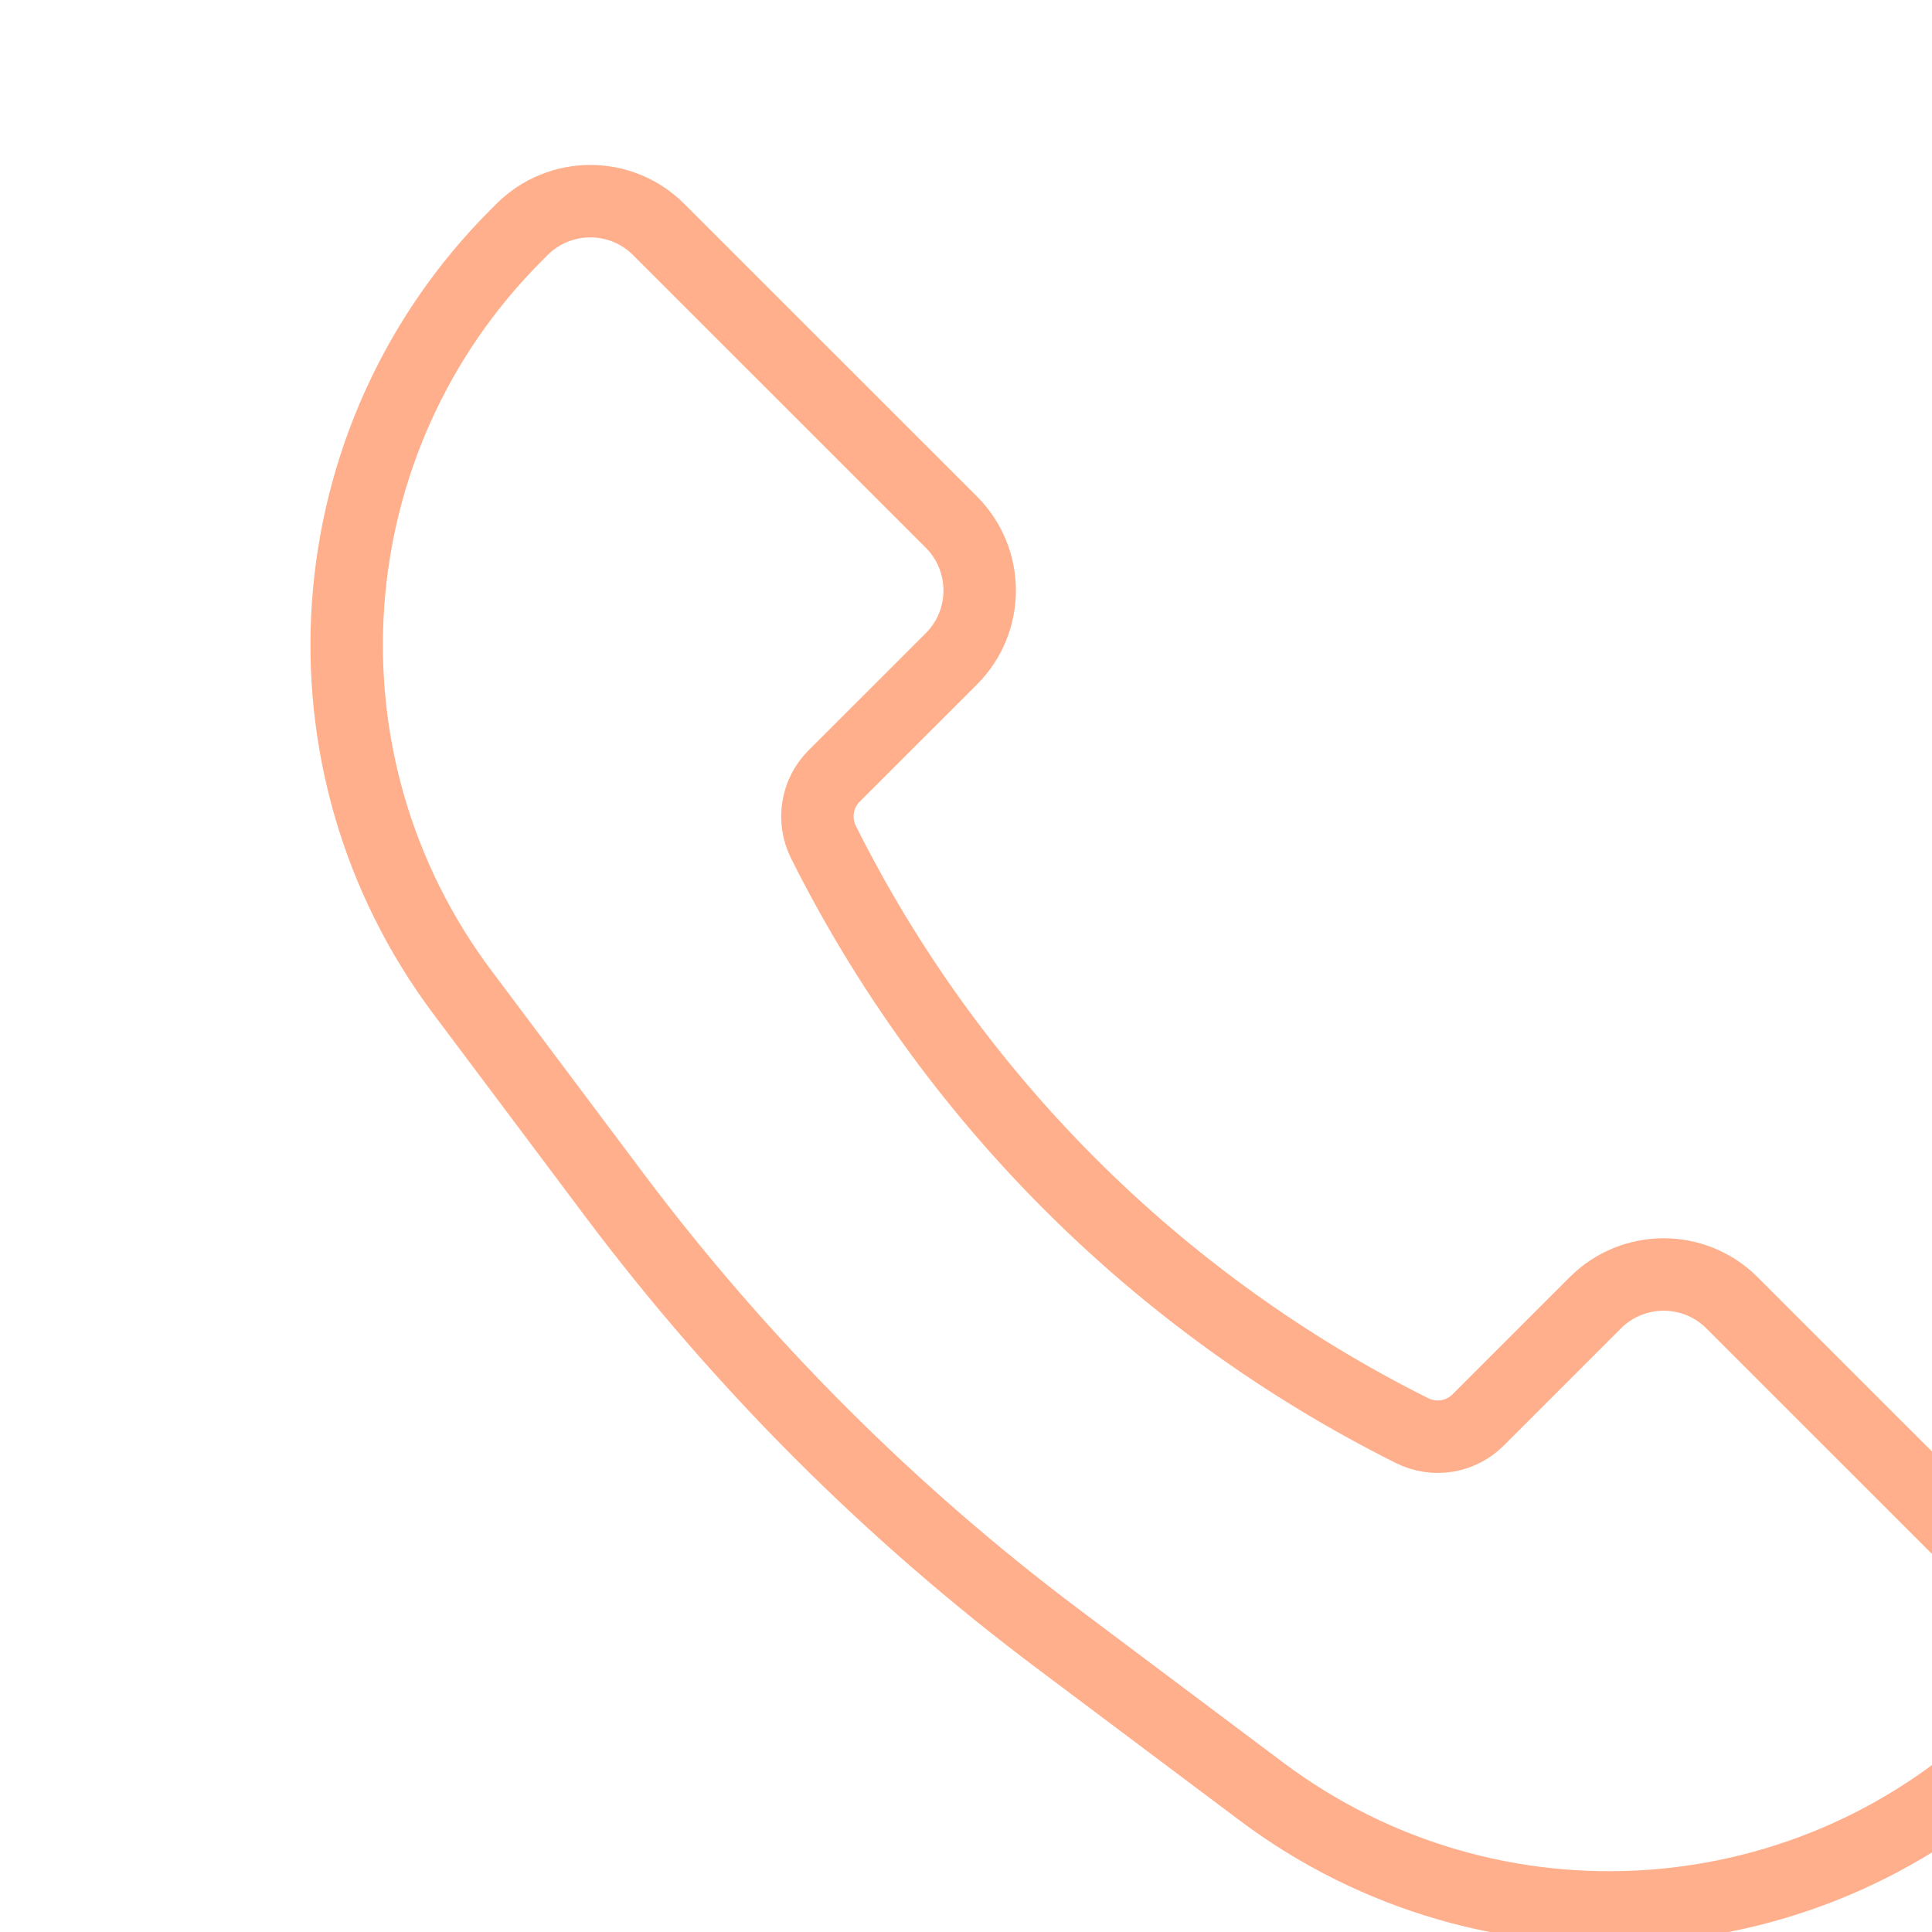<svg width="20" height="20" viewBox="0 0 20 20" fill="none" xmlns="http://www.w3.org/2000/svg">
<g clip-path="url(#clip0_2010_12401)">
<path d="M5.346 2.433L5.404 2.375C5.795 1.985 6.428 1.985 6.818 2.375L9.849 5.405C10.239 5.796 10.239 6.429 9.849 6.82L8.635 8.033C8.455 8.213 8.41 8.488 8.524 8.717C9.843 11.354 11.981 13.492 14.618 14.81C14.846 14.924 15.122 14.88 15.302 14.699L16.515 13.486C16.906 13.096 17.539 13.096 17.929 13.486L20.96 16.516C21.35 16.907 21.35 17.54 20.96 17.931L20.902 17.988C18.791 20.1 15.448 20.337 13.059 18.546L10.962 16.973C9.218 15.665 7.67 14.116 6.362 12.373L4.789 10.275C2.997 7.887 3.235 4.544 5.346 2.433Z" stroke="#FFAF8B" stroke-width="0.75"/>
</g>
<defs>
<clipPath id="clip0_2010_12401">
<rect width="20" height="20" fill="white"/>
</clipPath>
</defs>
</svg>
